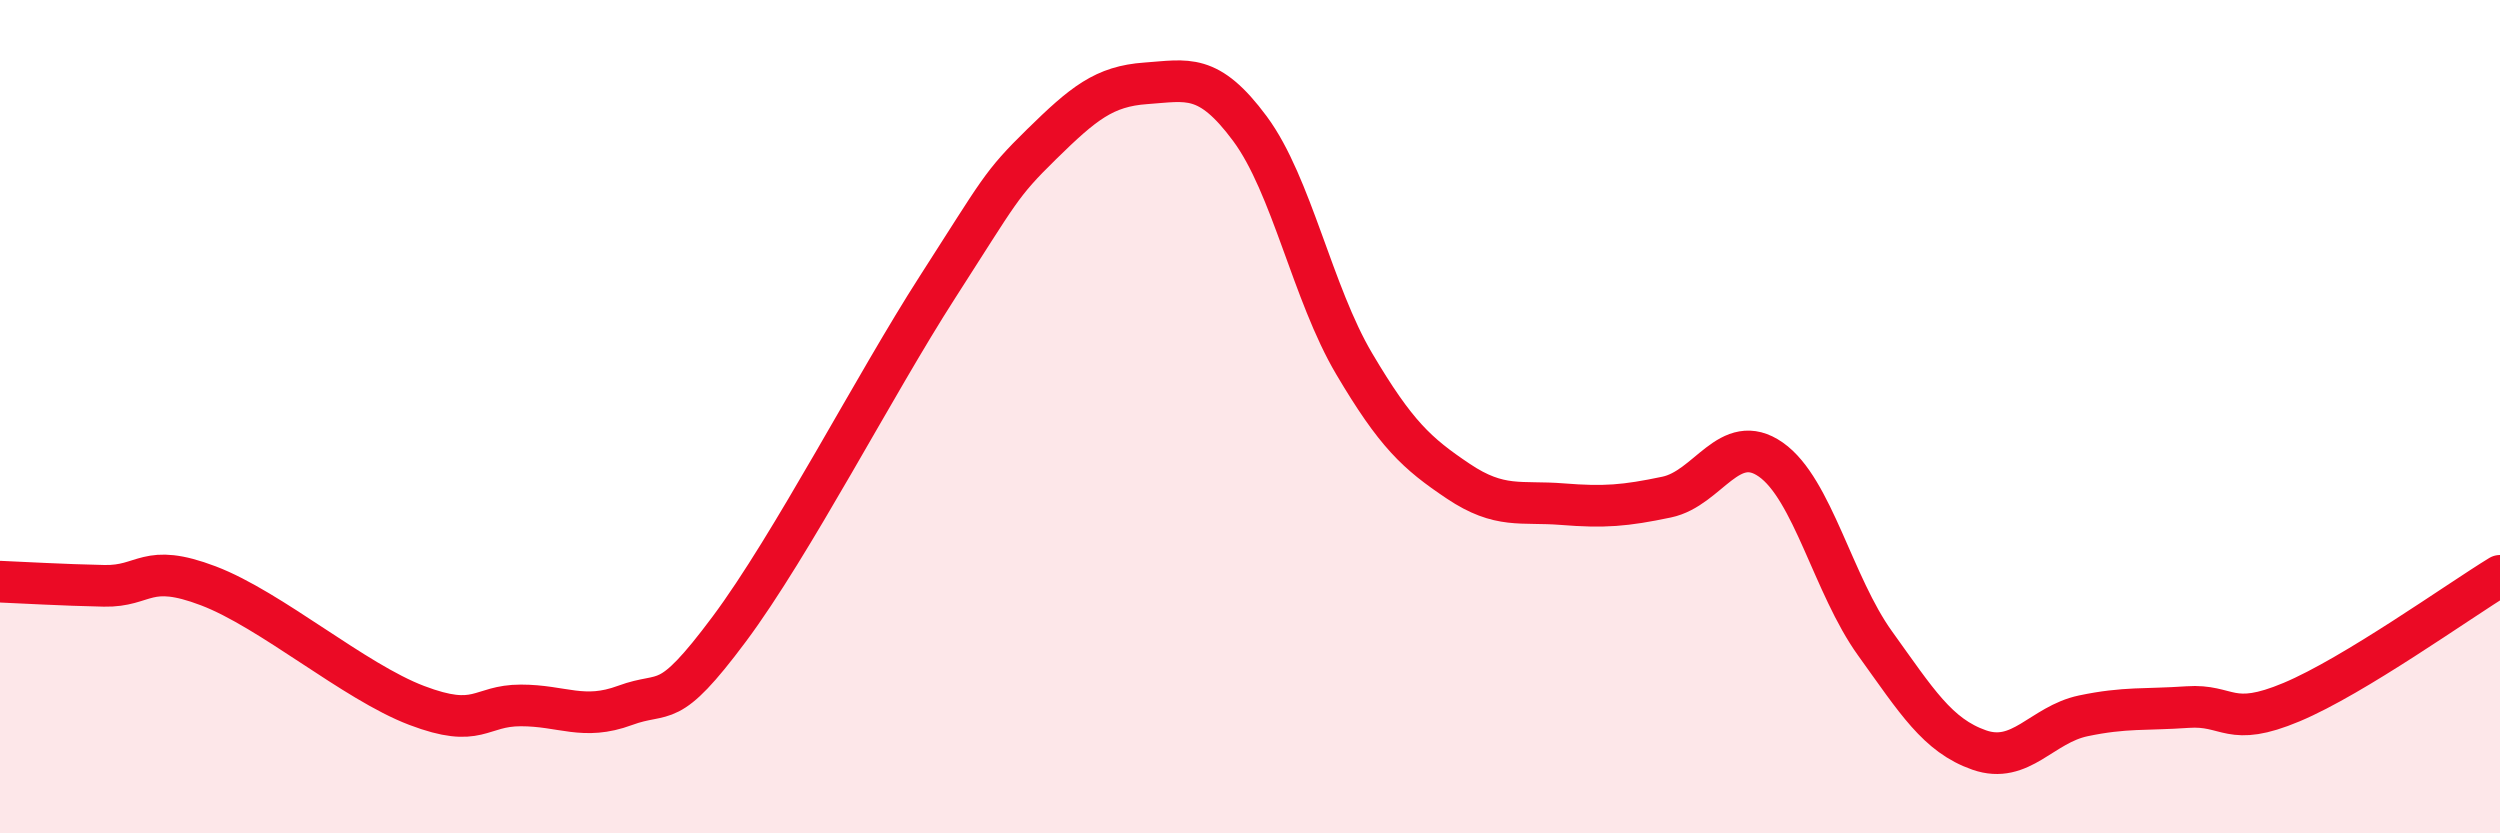 
    <svg width="60" height="20" viewBox="0 0 60 20" xmlns="http://www.w3.org/2000/svg">
      <path
        d="M 0,13.96 C 0.5,13.98 1.5,14.04 2.5,14.06 C 3.5,14.08 3.5,13.49 5,14.06 C 6.5,14.63 8.5,16.36 10,16.93 C 11.5,17.5 11.5,16.93 12.5,16.93 C 13.5,16.93 14,17.3 15,16.93 C 16,16.56 16,17.11 17.5,15.1 C 19,13.09 21,9.22 22.5,6.89 C 24,4.56 24,4.44 25,3.46 C 26,2.48 26.5,2.07 27.5,2 C 28.5,1.93 29,1.74 30,3.09 C 31,4.44 31.5,7.04 32.5,8.73 C 33.5,10.42 34,10.88 35,11.55 C 36,12.22 36.5,12.02 37.5,12.1 C 38.5,12.18 39,12.14 40,11.93 C 41,11.72 41.5,10.33 42.5,11.03 C 43.5,11.73 44,14.05 45,15.44 C 46,16.83 46.5,17.65 47.5,18 C 48.5,18.35 49,17.39 50,17.18 C 51,16.97 51.5,17.04 52.5,16.97 C 53.5,16.9 53.5,17.48 55,16.85 C 56.5,16.22 59,14.43 60,13.82L60 20L0 20Z"
        fill="#EB0A25"
        opacity="0.1"
        stroke-linecap="round"
        stroke-linejoin="round"
      />
      <path
        d="M 0,13.96 C 0.5,13.98 1.5,14.04 2.5,14.06 C 3.5,14.08 3.5,13.49 5,14.06 C 6.5,14.63 8.5,16.36 10,16.93 C 11.5,17.5 11.5,16.93 12.5,16.93 C 13.5,16.93 14,17.3 15,16.93 C 16,16.56 16,17.11 17.5,15.1 C 19,13.09 21,9.22 22.5,6.89 C 24,4.56 24,4.44 25,3.46 C 26,2.48 26.5,2.07 27.5,2 C 28.5,1.93 29,1.74 30,3.09 C 31,4.44 31.5,7.04 32.5,8.73 C 33.5,10.42 34,10.88 35,11.55 C 36,12.22 36.5,12.02 37.5,12.1 C 38.5,12.18 39,12.14 40,11.93 C 41,11.72 41.5,10.33 42.5,11.03 C 43.5,11.73 44,14.05 45,15.44 C 46,16.83 46.5,17.65 47.5,18 C 48.5,18.35 49,17.39 50,17.18 C 51,16.97 51.5,17.04 52.5,16.97 C 53.5,16.9 53.5,17.48 55,16.85 C 56.5,16.22 59,14.43 60,13.82"
        stroke="#EB0A25"
        stroke-width="1"
        fill="none"
        stroke-linecap="round"
        stroke-linejoin="round"
      />
    </svg>
  